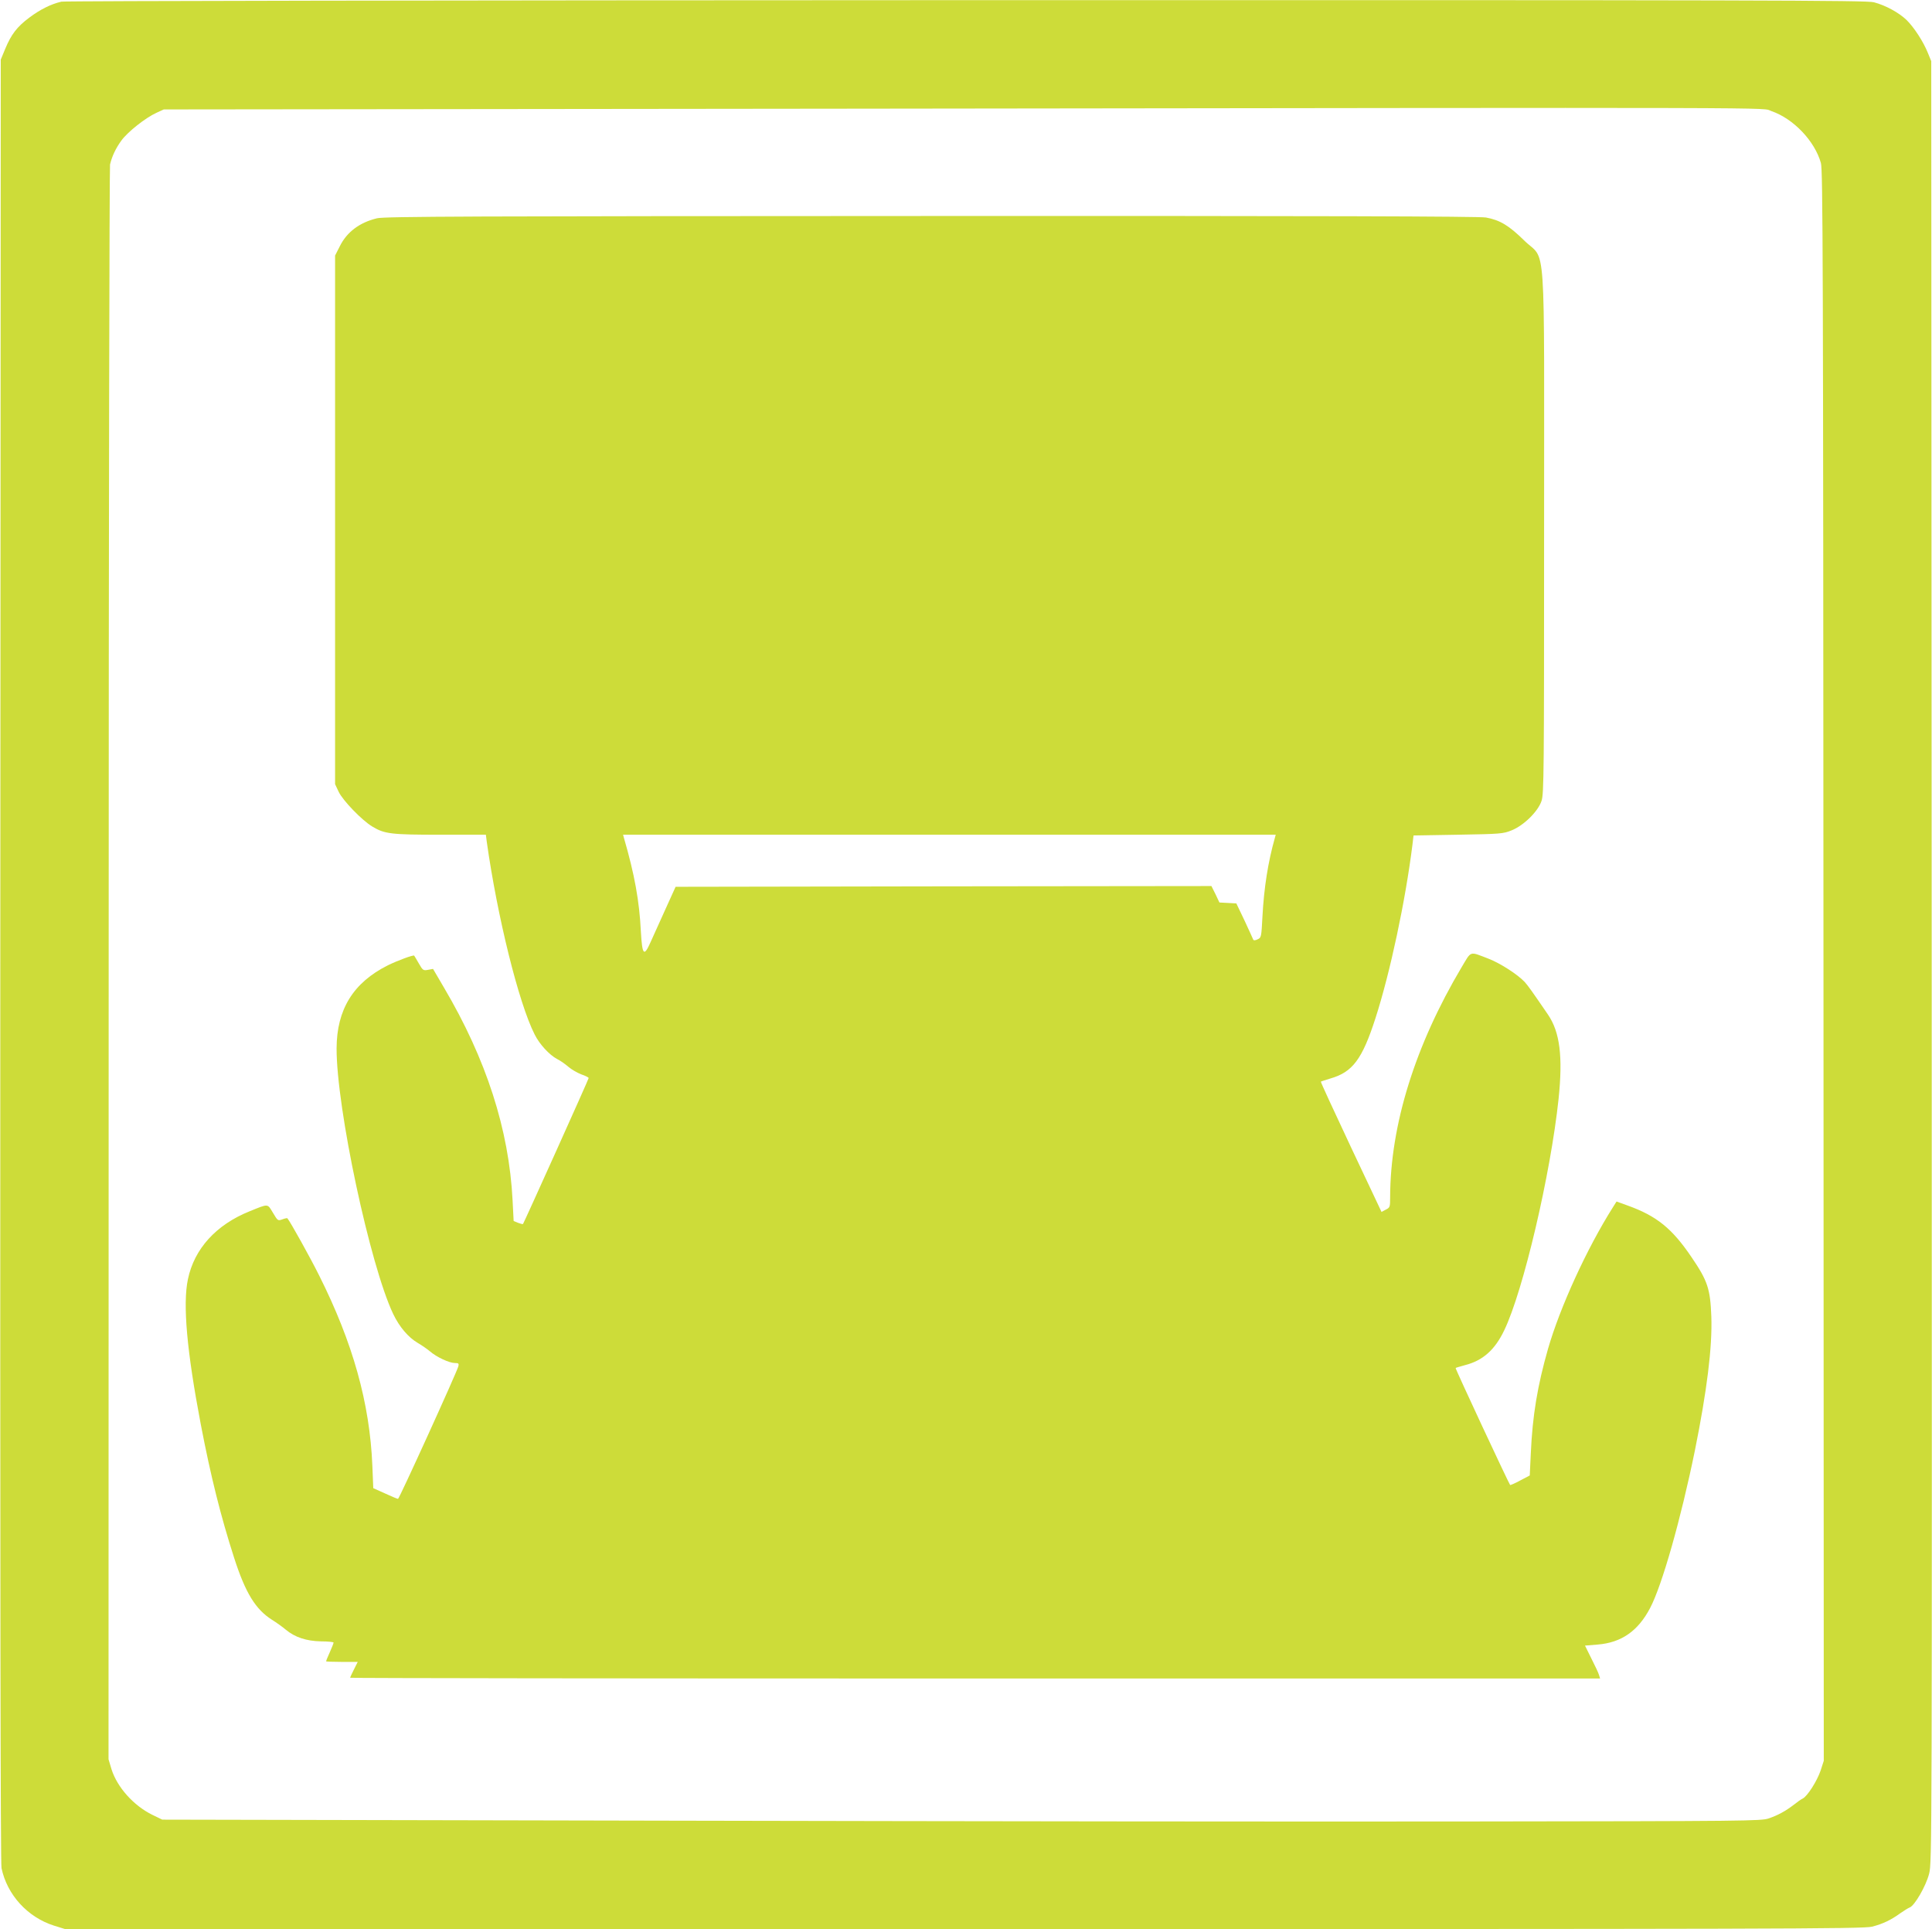 <?xml version="1.0" standalone="no"?>
<!DOCTYPE svg PUBLIC "-//W3C//DTD SVG 20010904//EN"
 "http://www.w3.org/TR/2001/REC-SVG-20010904/DTD/svg10.dtd">
<svg version="1.0" xmlns="http://www.w3.org/2000/svg"
 width="1280pt" height="1278pt" viewBox="0 0 1280 1278"
 preserveAspectRatio="xMidYMid meet">
<g transform="translate(0,1278) scale(0.1,-0.1)"
fill="#cddc39" stroke="none">
<path d="M407 12769 c-70 -16 -141 -52 -212 -105 -82 -61 -121 -112 -161 -209
l-29 -70 -3 -5965 c-1 -4156 1 -5981 8 -6016 37 -177 172 -325 347 -381 l74
-23 5955 0 c5391 0 5962 1 6017 16 70 18 124 43 187 89 25 17 53 35 62 38 33
12 108 142 129 224 19 77 19 149 17 6043 l-3 5965 -23 56 c-30 74 -91 168
-141 217 -50 48 -139 97 -216 117 -53 13 -697 15 -6015 14 -3467 -1 -5971 -5
-5993 -10z m11329 -725 c146 -50 287 -198 328 -344 13 -49 15 -631 17 -5320
l2 -5265 -21 -65 c-24 -70 -87 -169 -118 -185 -11 -5 -38 -24 -59 -41 -56 -43
-106 -70 -167 -91 -50 -17 -156 -18 -1923 -20 -1028 -2 -3411 1 -5295 5
l-3425 7 -66 32 c-124 61 -232 182 -270 301 l-20 67 1 5265 c0 2896 5 5281 9
5300 13 55 38 108 76 160 41 56 158 149 230 182 l50 23 4565 5 c6408 8 6012 9
6086 -16z"/>
<path d="M2498 11334 c-116 -28 -200 -91 -247 -186 l-31 -61 0 -1751 0 -1751
24 -51 c27 -57 155 -190 223 -230 81 -49 124 -54 450 -54 l302 0 6 -47 c70
-496 211 -1067 317 -1276 32 -65 98 -136 149 -163 19 -9 52 -32 74 -51 22 -19
61 -41 87 -51 27 -9 48 -20 48 -24 0 -8 -429 -960 -435 -967 -3 -2 -17 2 -33
8 l-29 12 -7 137 c-24 469 -174 934 -455 1410 l-72 123 -33 -6 c-31 -6 -35 -4
-61 42 -15 26 -29 50 -31 52 -5 6 -109 -32 -174 -64 -230 -115 -339 -293 -340
-550 -1 -396 222 -1439 375 -1760 41 -86 101 -156 163 -192 26 -15 62 -40 81
-56 44 -38 128 -77 165 -77 24 0 27 -3 23 -21 -10 -39 -392 -879 -400 -879 -4
0 -43 16 -86 36 l-78 35 -6 148 c-17 415 -129 815 -352 1260 -58 117 -191 356
-211 380 -2 2 -17 -1 -33 -7 -30 -11 -31 -10 -63 44 -37 61 -27 61 -155 9
-221 -89 -366 -248 -408 -450 -35 -166 -7 -477 85 -960 66 -345 133 -612 221
-885 75 -233 142 -342 251 -411 29 -18 71 -48 92 -66 60 -50 136 -75 233 -77
46 0 83 -4 83 -8 0 -4 -11 -33 -25 -64 -14 -31 -25 -58 -25 -60 0 -2 47 -4
105 -4 l105 0 -25 -50 c-14 -27 -25 -52 -25 -55 0 -3 1863 -5 4141 -5 l4140 0
-7 23 c-3 12 -26 61 -50 108 l-43 87 85 7 c157 13 267 90 347 243 79 151 203
587 296 1042 80 397 116 685 109 888 -7 183 -24 236 -131 393 -129 191 -232
274 -425 343 l-72 26 -24 -38 c-173 -274 -350 -661 -430 -938 -70 -245 -103
-443 -114 -692 l-7 -147 -63 -33 c-35 -19 -65 -32 -67 -30 -8 8 -365 772 -361
775 1 2 30 10 62 19 118 30 198 101 260 231 126 261 307 1033 360 1533 29 280
9 442 -70 558 -104 152 -131 190 -154 216 -48 51 -163 125 -241 155 -128 49
-111 54 -177 -56 -308 -518 -473 -1046 -474 -1525 0 -64 -1 -68 -29 -82 l-28
-15 -203 430 c-111 236 -201 431 -199 433 2 2 31 11 63 21 147 42 211 127 299
400 97 301 198 774 245 1150 l7 60 295 5 c282 5 298 6 355 29 80 32 175 125
198 195 16 46 17 189 17 1782 0 2023 16 1784 -132 1931 -101 99 -160 135 -253
152 -42 8 -1105 11 -3674 10 -3052 -1 -3625 -3 -3673 -15z m5948 -4106 c-45
-159 -72 -331 -82 -521 -7 -136 -8 -139 -32 -150 -16 -8 -27 -8 -29 -2 -2 6
-28 62 -57 125 l-55 115 -56 3 -56 3 -26 55 -27 54 -1775 -2 -1775 -3 -68
-150 c-37 -82 -81 -180 -98 -217 -44 -99 -55 -86 -64 70 -10 203 -42 379 -112
620 l-6 22 2162 0 2162 0 -6 -22z"/>
</g>
</svg>
